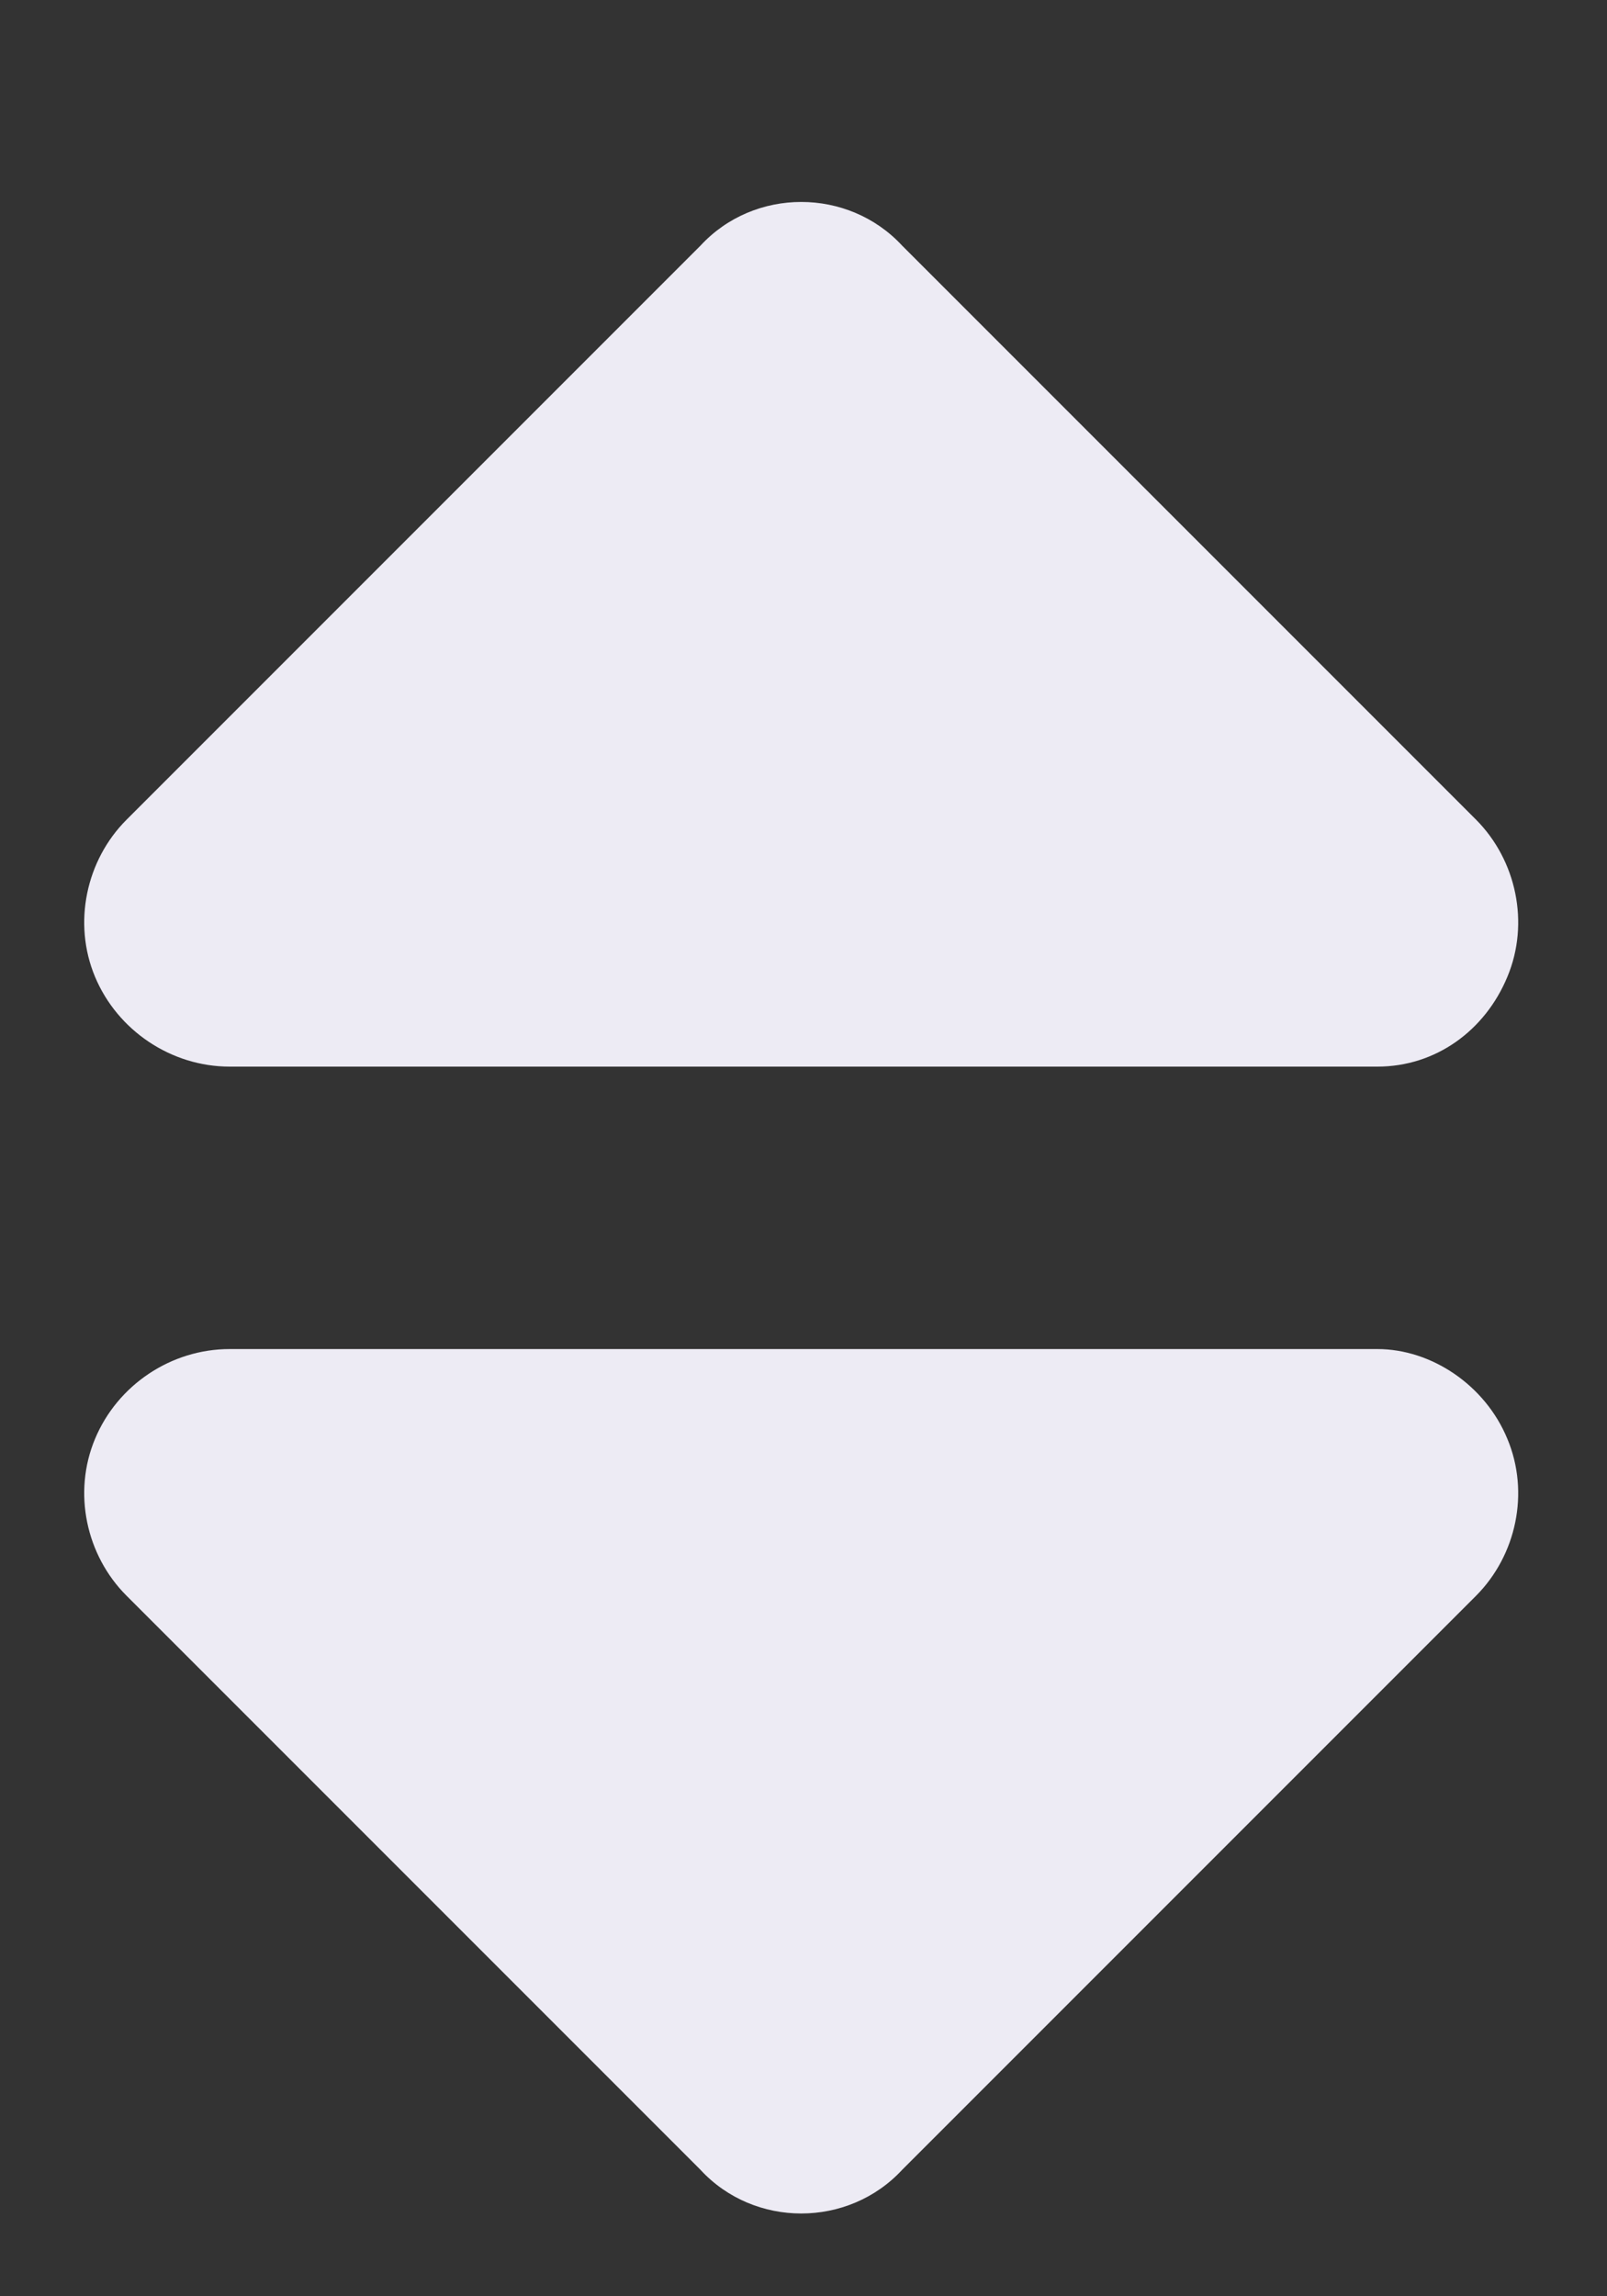 <svg width="7" height="10" viewBox="0 0 7 10" fill="none" xmlns="http://www.w3.org/2000/svg">
<rect x="0" y="0" width="7" height="10" fill="#333333" stroke="none"/>
<path d="M3.051 1.07C3.285 0.816 3.695 0.816 3.93 1.07L6.43 3.57C6.605 3.746 6.664 4.02 6.566 4.254C6.469 4.488 6.254 4.645 6 4.645H1C0.746 4.645 0.512 4.488 0.414 4.254C0.316 4.02 0.375 3.746 0.551 3.57L3.051 1.07ZM3.051 9.449L0.551 6.949C0.375 6.773 0.316 6.5 0.414 6.266C0.512 6.031 0.746 5.875 1 5.875H6C6.234 5.875 6.469 6.031 6.566 6.266C6.664 6.5 6.605 6.773 6.43 6.949L3.93 9.449C3.695 9.703 3.285 9.703 3.051 9.449Z" fill="#EDEBF4"/>
</svg>
